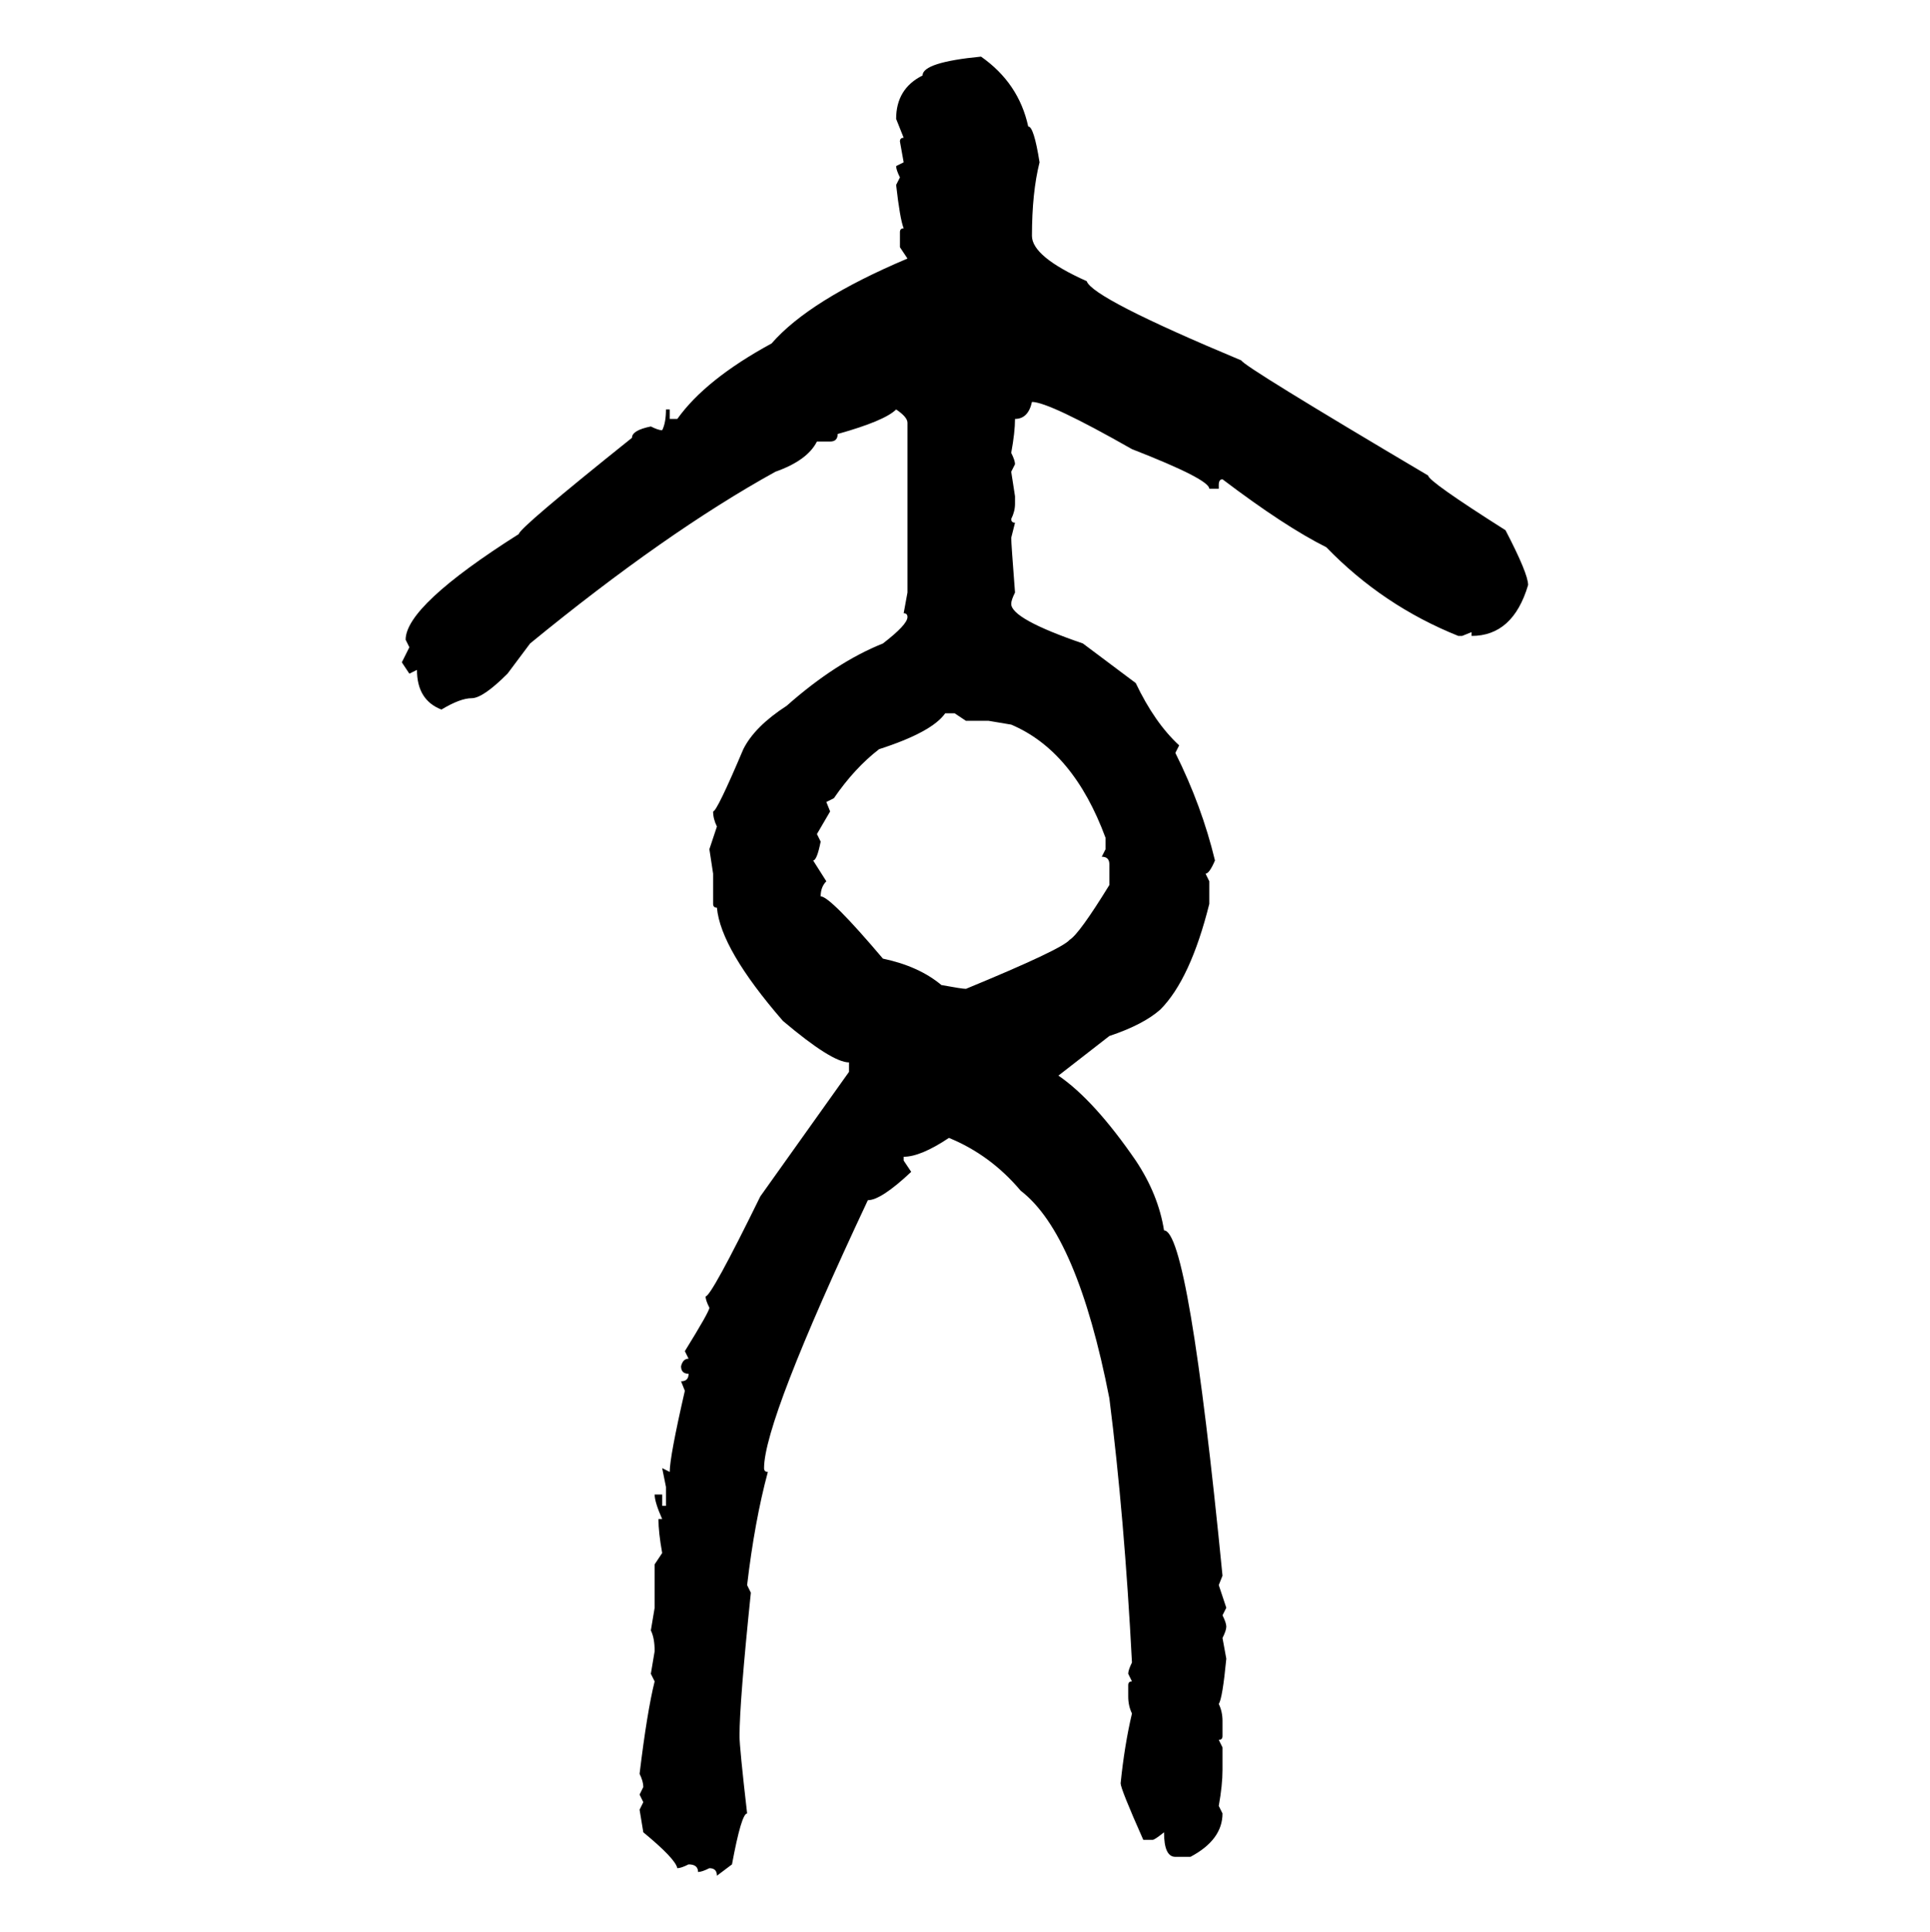 <svg xmlns="http://www.w3.org/2000/svg" xmlns:xlink="http://www.w3.org/1999/xlink" width="299.707" height="300"><path d="M152.34 8.79L152.34 8.79Q158.20 12.89 159.67 19.63L159.67 19.63Q160.55 19.63 161.43 25.20L161.43 25.20Q160.25 29.88 160.25 36.62L160.25 36.62Q160.25 39.84 168.75 43.65L168.75 43.65Q169.63 46.29 192.77 55.96L192.77 55.96Q193.07 56.84 221.78 73.83L221.78 73.83Q221.78 74.71 233.79 82.32L233.79 82.32Q237.30 89.06 237.30 90.82L237.30 90.82Q234.96 98.73 228.52 98.73L228.52 98.73L228.52 98.14L227.05 98.73L226.46 98.73Q214.75 94.04 205.96 84.96L205.96 84.96Q199.51 81.74 189.84 74.41L189.84 74.41Q189.26 74.41 189.26 75.29L189.26 75.29L189.26 75.88L187.79 75.88Q187.79 74.41 175.78 69.73L175.78 69.73Q162.89 62.40 160.25 62.40L160.25 62.40Q159.67 65.04 157.62 65.04L157.62 65.04Q157.62 67.09 157.03 70.31L157.03 70.31Q157.62 71.48 157.62 72.07L157.62 72.07L157.03 73.24L157.62 77.05L157.62 78.22Q157.62 79.39 157.03 80.57L157.03 80.57Q157.03 81.15 157.62 81.15L157.62 81.15L157.03 83.50Q157.03 84.38 157.62 91.99L157.62 91.99Q157.03 93.16 157.03 93.75L157.03 93.75Q157.03 96.09 168.16 99.90L168.16 99.90L176.37 106.05Q179.30 112.21 183.11 115.72L183.11 115.72L182.52 116.89Q186.62 125.10 188.67 133.59L188.67 133.59Q187.79 135.64 187.21 135.64L187.21 135.64L187.79 136.82L187.79 140.33Q184.86 152.05 180.18 156.74L180.18 156.74Q177.54 159.08 172.27 160.84L172.27 160.84L164.36 166.99Q169.92 170.80 176.37 180.18L176.37 180.18Q179.88 185.45 180.76 191.02L180.76 191.02Q184.57 191.02 189.84 244.63L189.84 244.63L189.26 246.09L190.43 249.61L189.84 250.78Q190.43 251.95 190.43 252.54L190.43 252.54Q190.43 253.13 189.84 254.30L189.84 254.30L190.43 257.52Q189.84 263.67 189.26 264.55L189.26 264.55Q189.84 265.72 189.84 267.19L189.84 267.19L189.84 269.53Q189.84 270.12 189.26 270.12L189.26 270.12L189.84 271.29L189.84 274.80Q189.84 277.15 189.26 280.37L189.26 280.37L189.84 281.54Q189.84 285.64 184.86 288.28L184.86 288.28L182.52 288.28Q180.76 288.28 180.76 284.47L180.76 284.47Q179.30 285.64 179.00 285.64L179.00 285.64L177.54 285.64Q174.02 277.73 174.02 276.86L174.02 276.86Q174.61 271.00 175.78 266.02L175.78 266.02Q175.20 264.84 175.20 263.38L175.20 263.38L175.20 261.62Q175.20 261.04 175.78 261.04L175.78 261.04L175.20 259.86Q175.20 259.28 175.78 258.11L175.78 258.11Q174.61 235.55 172.27 217.09L172.27 217.09Q167.29 191.60 158.50 184.86L158.50 184.86Q153.81 179.30 147.36 176.66L147.36 176.66Q142.97 179.59 140.33 179.59L140.33 179.59L140.33 180.18L141.50 181.93Q136.82 186.33 134.77 186.33L134.77 186.33Q118.65 220.61 118.65 227.93L118.65 227.93Q118.65 228.52 119.24 228.52L119.24 228.52Q117.19 236.13 116.02 246.09L116.02 246.09L116.60 247.27Q114.84 264.26 114.84 269.53L114.84 269.53Q114.84 271.29 116.02 281.54L116.02 281.54Q115.14 281.54 113.67 289.45L113.67 289.45L111.33 291.21Q111.33 290.04 110.16 290.04L110.16 290.04Q108.98 290.63 108.40 290.63L108.40 290.63Q108.40 289.45 106.93 289.45L106.93 289.45Q105.76 290.04 105.18 290.04L105.18 290.04Q104.88 288.57 99.90 284.47L99.90 284.47L99.32 280.96L99.90 279.79L99.32 278.61L99.90 277.44Q99.90 276.56 99.32 275.39L99.32 275.39Q100.49 265.72 101.66 261.04L101.66 261.04L101.07 259.86L101.66 256.35Q101.66 254.30 101.07 253.13L101.07 253.13L101.66 249.61L101.66 242.87L102.83 241.11Q102.25 237.89 102.25 235.84L102.25 235.84L102.83 235.84Q101.66 233.20 101.66 232.03L101.66 232.03L102.83 232.03L102.83 233.79L103.42 233.79L103.42 230.86L102.83 227.93L104.00 228.52Q104.00 226.17 106.35 215.92L106.35 215.92L105.76 214.45Q106.93 214.45 106.93 213.28L106.93 213.28Q105.76 213.28 105.76 212.11L105.76 212.11Q106.05 210.94 106.93 210.94L106.93 210.94L106.35 209.77Q110.16 203.61 110.16 203.03L110.16 203.03Q109.57 201.86 109.57 201.27L109.57 201.27Q110.45 201.27 118.07 185.74L118.07 185.74L131.84 166.41L131.84 164.94Q129.20 164.94 121.58 158.50L121.58 158.50Q111.91 147.36 111.33 140.92L111.33 140.92Q110.74 140.92 110.74 140.33L110.74 140.33L110.74 135.64L110.16 131.84L111.33 128.32Q110.74 127.15 110.74 125.98L110.74 125.98Q111.33 125.98 115.43 116.31L115.43 116.31Q117.19 112.79 122.17 109.57L122.17 109.57Q129.79 102.83 137.11 99.90L137.11 99.90Q140.92 96.97 140.92 95.80L140.92 95.80Q140.92 95.21 140.33 95.21L140.33 95.21L140.92 91.99L140.92 65.63Q140.92 64.75 139.16 63.57L139.16 63.57Q137.40 65.33 130.08 67.38L130.08 67.38Q130.08 68.55 128.91 68.55L128.91 68.55L126.86 68.55Q125.39 71.48 120.41 73.24L120.41 73.24Q103.42 82.62 82.32 99.90L82.32 99.90L78.81 104.59Q75 108.40 73.24 108.40L73.24 108.40Q71.48 108.40 68.55 110.16L68.55 110.16Q64.75 108.69 64.75 104.00L64.75 104.00L63.57 104.59L62.40 102.83L63.57 100.49L62.99 99.32Q62.99 94.04 80.57 82.91L80.57 82.91Q80.57 82.03 98.14 67.97L98.14 67.97Q98.14 66.80 101.07 66.21L101.07 66.21Q102.25 66.80 102.83 66.80L102.83 66.80Q103.42 65.63 103.42 63.57L103.42 63.57L104.00 63.57L104.00 65.04L105.18 65.04Q109.57 58.89 119.82 53.32L119.82 53.32Q125.68 46.58 140.92 40.14L140.92 40.14L139.75 38.38L139.75 36.04Q139.75 35.45 140.33 35.45L140.33 35.45Q139.75 33.98 139.16 28.71L139.16 28.71L139.75 27.54Q139.16 26.37 139.16 25.78L139.16 25.78L140.33 25.20L139.75 21.97Q139.75 21.39 140.33 21.39L140.33 21.39L139.16 18.46Q139.16 13.77 143.26 11.72L143.26 11.72Q143.26 9.67 152.34 8.79ZM129.49 123.93L128.32 124.51L128.91 125.98L126.86 129.49L127.44 130.66Q126.86 133.59 126.27 133.59L126.27 133.59L128.32 136.82Q127.44 137.70 127.44 139.16L127.44 139.16Q128.91 139.16 137.11 148.83L137.11 148.83Q142.68 150 146.19 152.93L146.19 152.93Q149.41 153.52 150 153.52L150 153.52Q164.94 147.36 166.11 145.90L166.11 145.90Q167.58 145.02 172.27 137.40L172.27 137.40L172.27 134.18Q172.27 133.01 171.09 133.01L171.09 133.01L171.68 131.84L171.68 130.08Q166.70 116.60 157.03 112.50L157.03 112.50L153.52 111.91L150 111.91L148.24 110.74L146.78 110.74Q144.73 113.67 136.52 116.31L136.52 116.31Q132.71 119.24 129.49 123.93L129.49 123.93Z"/></svg>